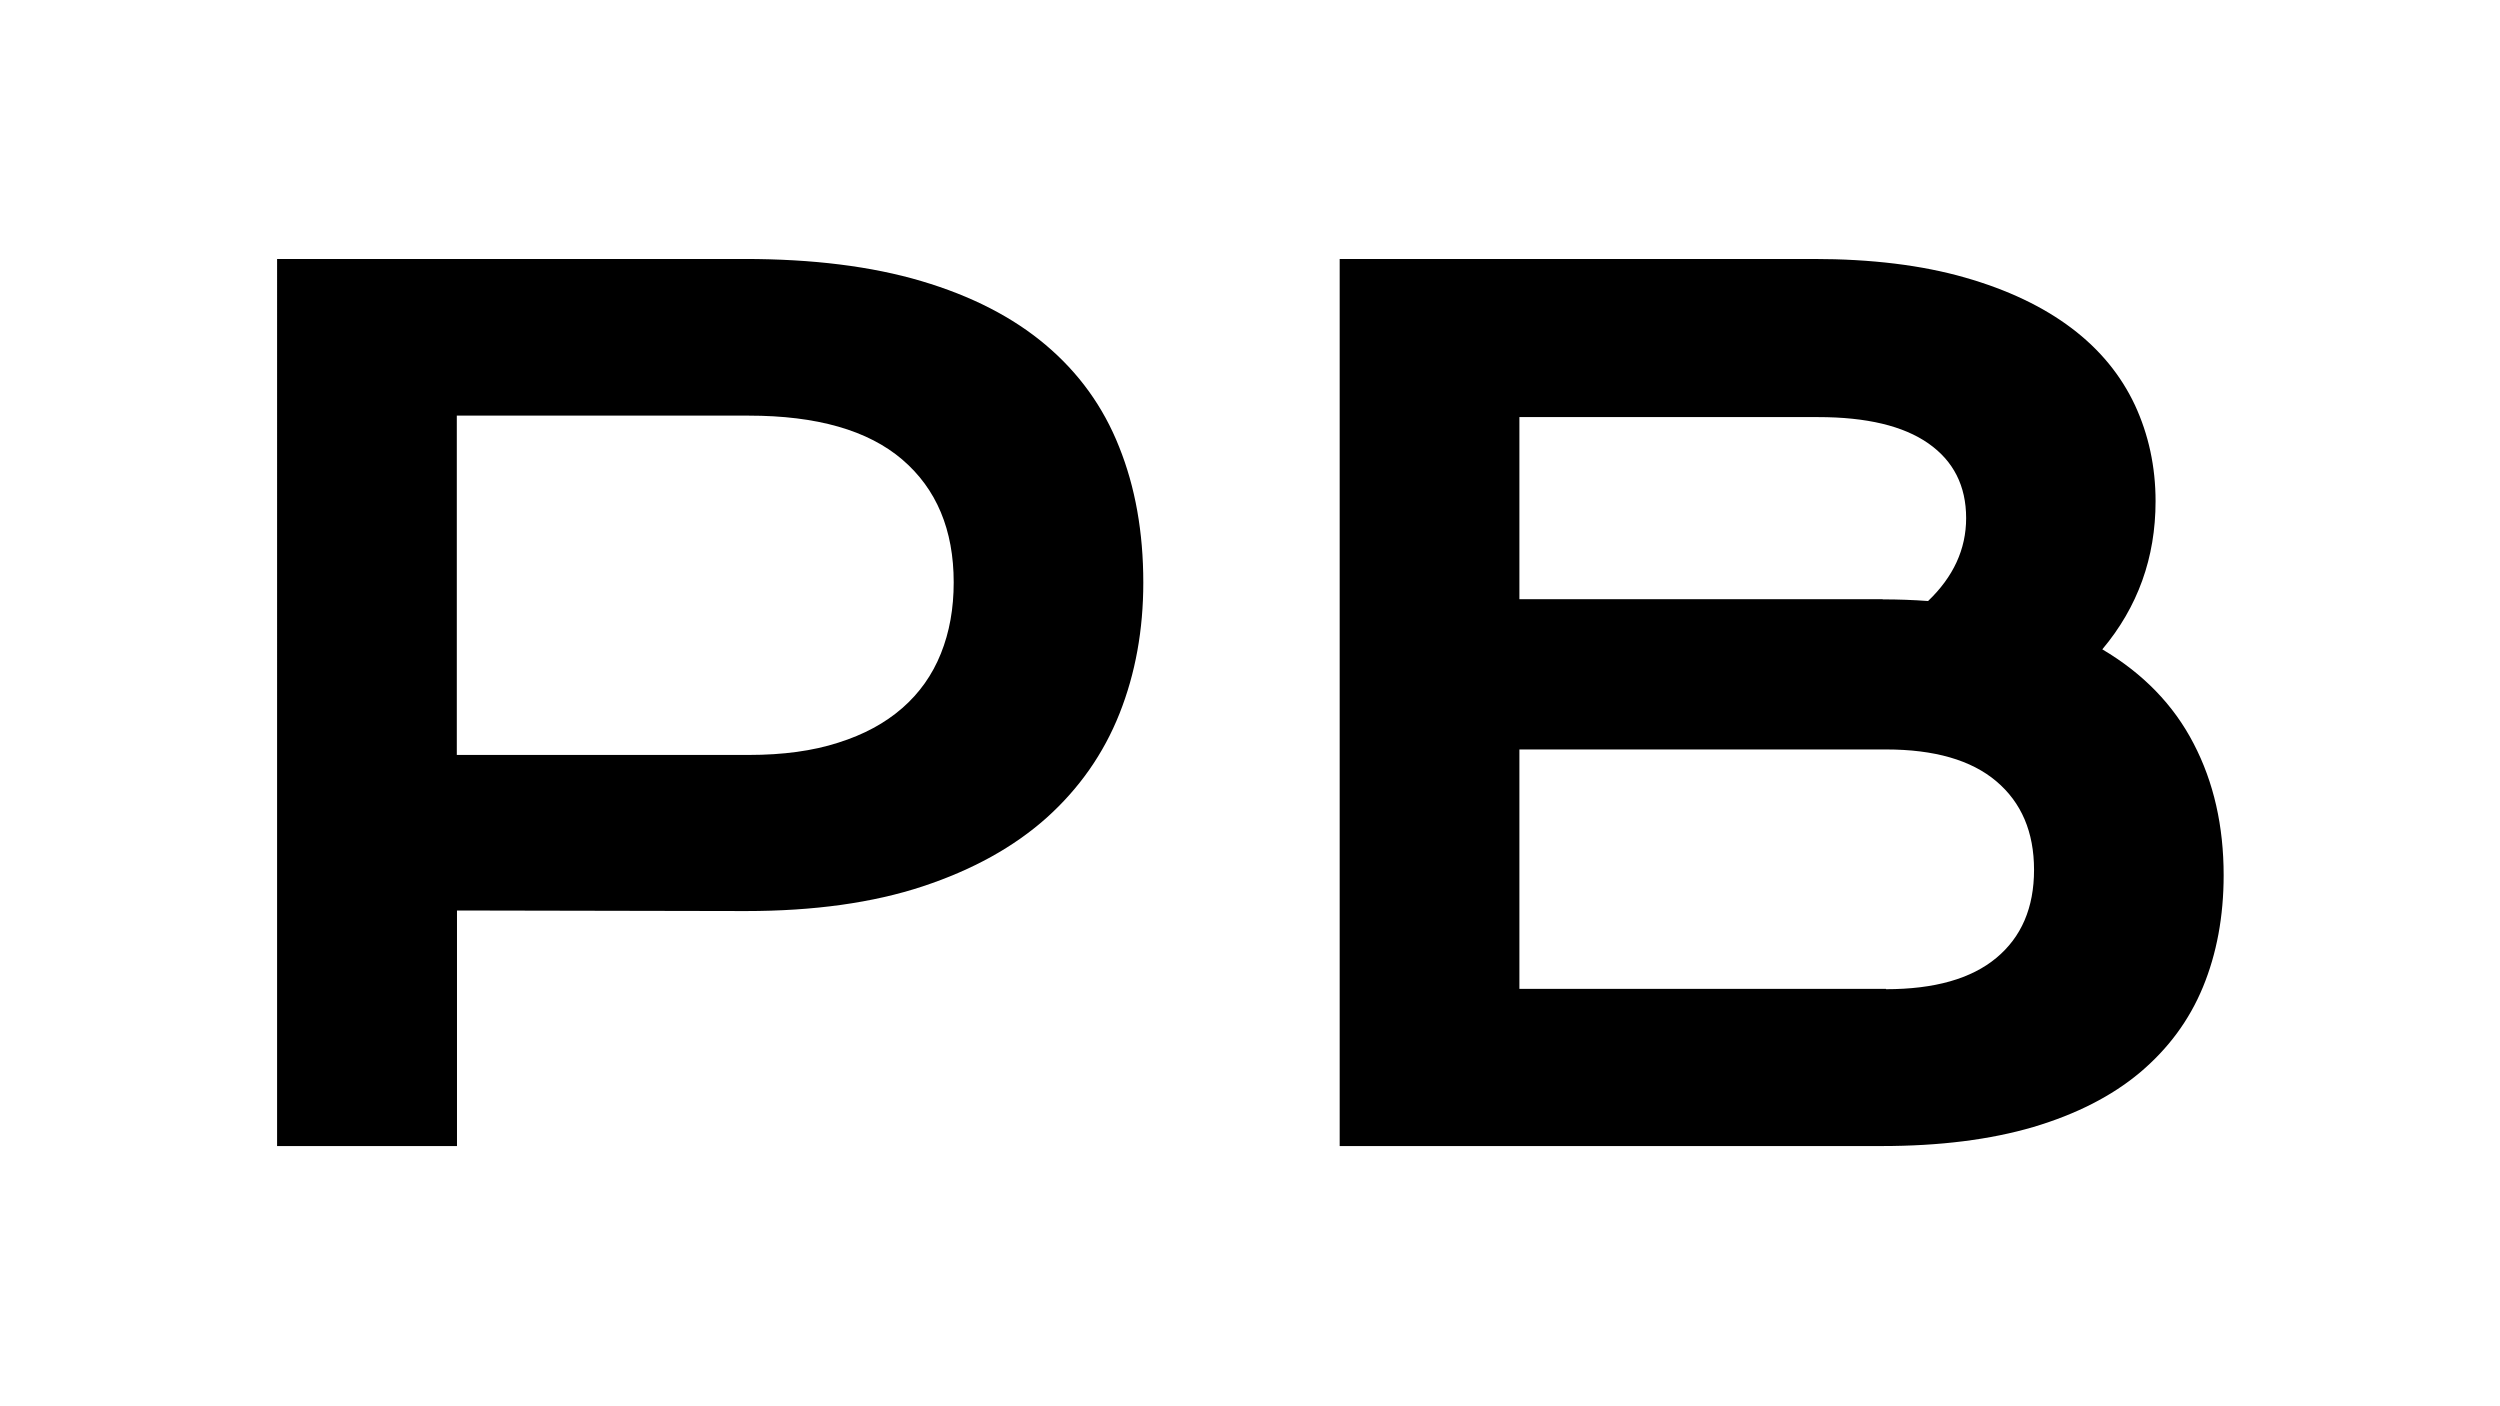 <?xml version="1.0" encoding="UTF-8"?>
<svg data-bbox="151.3 141.5 1063.7 484.7" viewBox="0 0 1366 768" xmlns="http://www.w3.org/2000/svg" data-type="shape">
    <g>
        <path d="M151.3 141.5h255.5c37.2 0 69.4 4 96.7 12.1 27.3 8.1 49.9 19.7 67.9 34.9 18 15.2 31.4 33.7 40.1 55.7 8.8 21.9 13.2 46.6 13.2 74.1 0 25.8-4.3 49.7-13 71.6-8.7 21.9-22 40.9-39.8 56.9-17.9 16-40.5 28.5-67.7 37.5s-59.5 13.5-96.7 13.5l-157.8-.3v128.7h-98.3V141.5zm257.9 271c18.6 0 34.9-2.2 48.8-6.7 14-4.4 25.6-10.7 35-18.9 9.4-8.2 16.4-18.1 21.1-29.8 4.7-11.7 7-24.6 7-38.9 0-28.7-9.4-51.1-28.1-67.1-18.7-16-46.7-24-83.9-24H249.6v185.4h159.6z"/>
        <path d="M732 141.5h258.9c31.6 0 59.2 3.4 82.6 10.1 23.5 6.7 42.9 16 58.4 27.7s27 25.8 34.6 42c7.5 16.2 11.3 33.7 11.3 52.6 0 30.8-9.7 57.8-29.1 80.9 22.3 13.2 39 30.4 49.9 51.5 11 21.1 16.4 45.1 16.4 71.9 0 22.5-3.8 42.9-11.3 61.1-7.5 18.2-19 33.7-34.4 46.7-15.4 12.9-34.8 22.8-58.3 29.8-23.5 6.9-51.1 10.4-82.9 10.4H732V141.5zm296.7 186c8.5 0 16.7.3 24.8.9 13.8-13.2 20.8-28.3 20.8-45.3 0-17.6-6.9-31.2-20.6-40.8-13.7-9.6-33.8-14.4-60.3-14.4H830.2v99.5h198.5zm1.8 213c26.5 0 46.6-5.7 60.3-17.1 13.7-11.4 20.6-27.4 20.6-48.1 0-20.7-6.9-36.8-20.6-48.4-13.7-11.6-33.8-17.4-60.3-17.4H830.2v130.8h200.3z"/>
    </g>
</svg>
